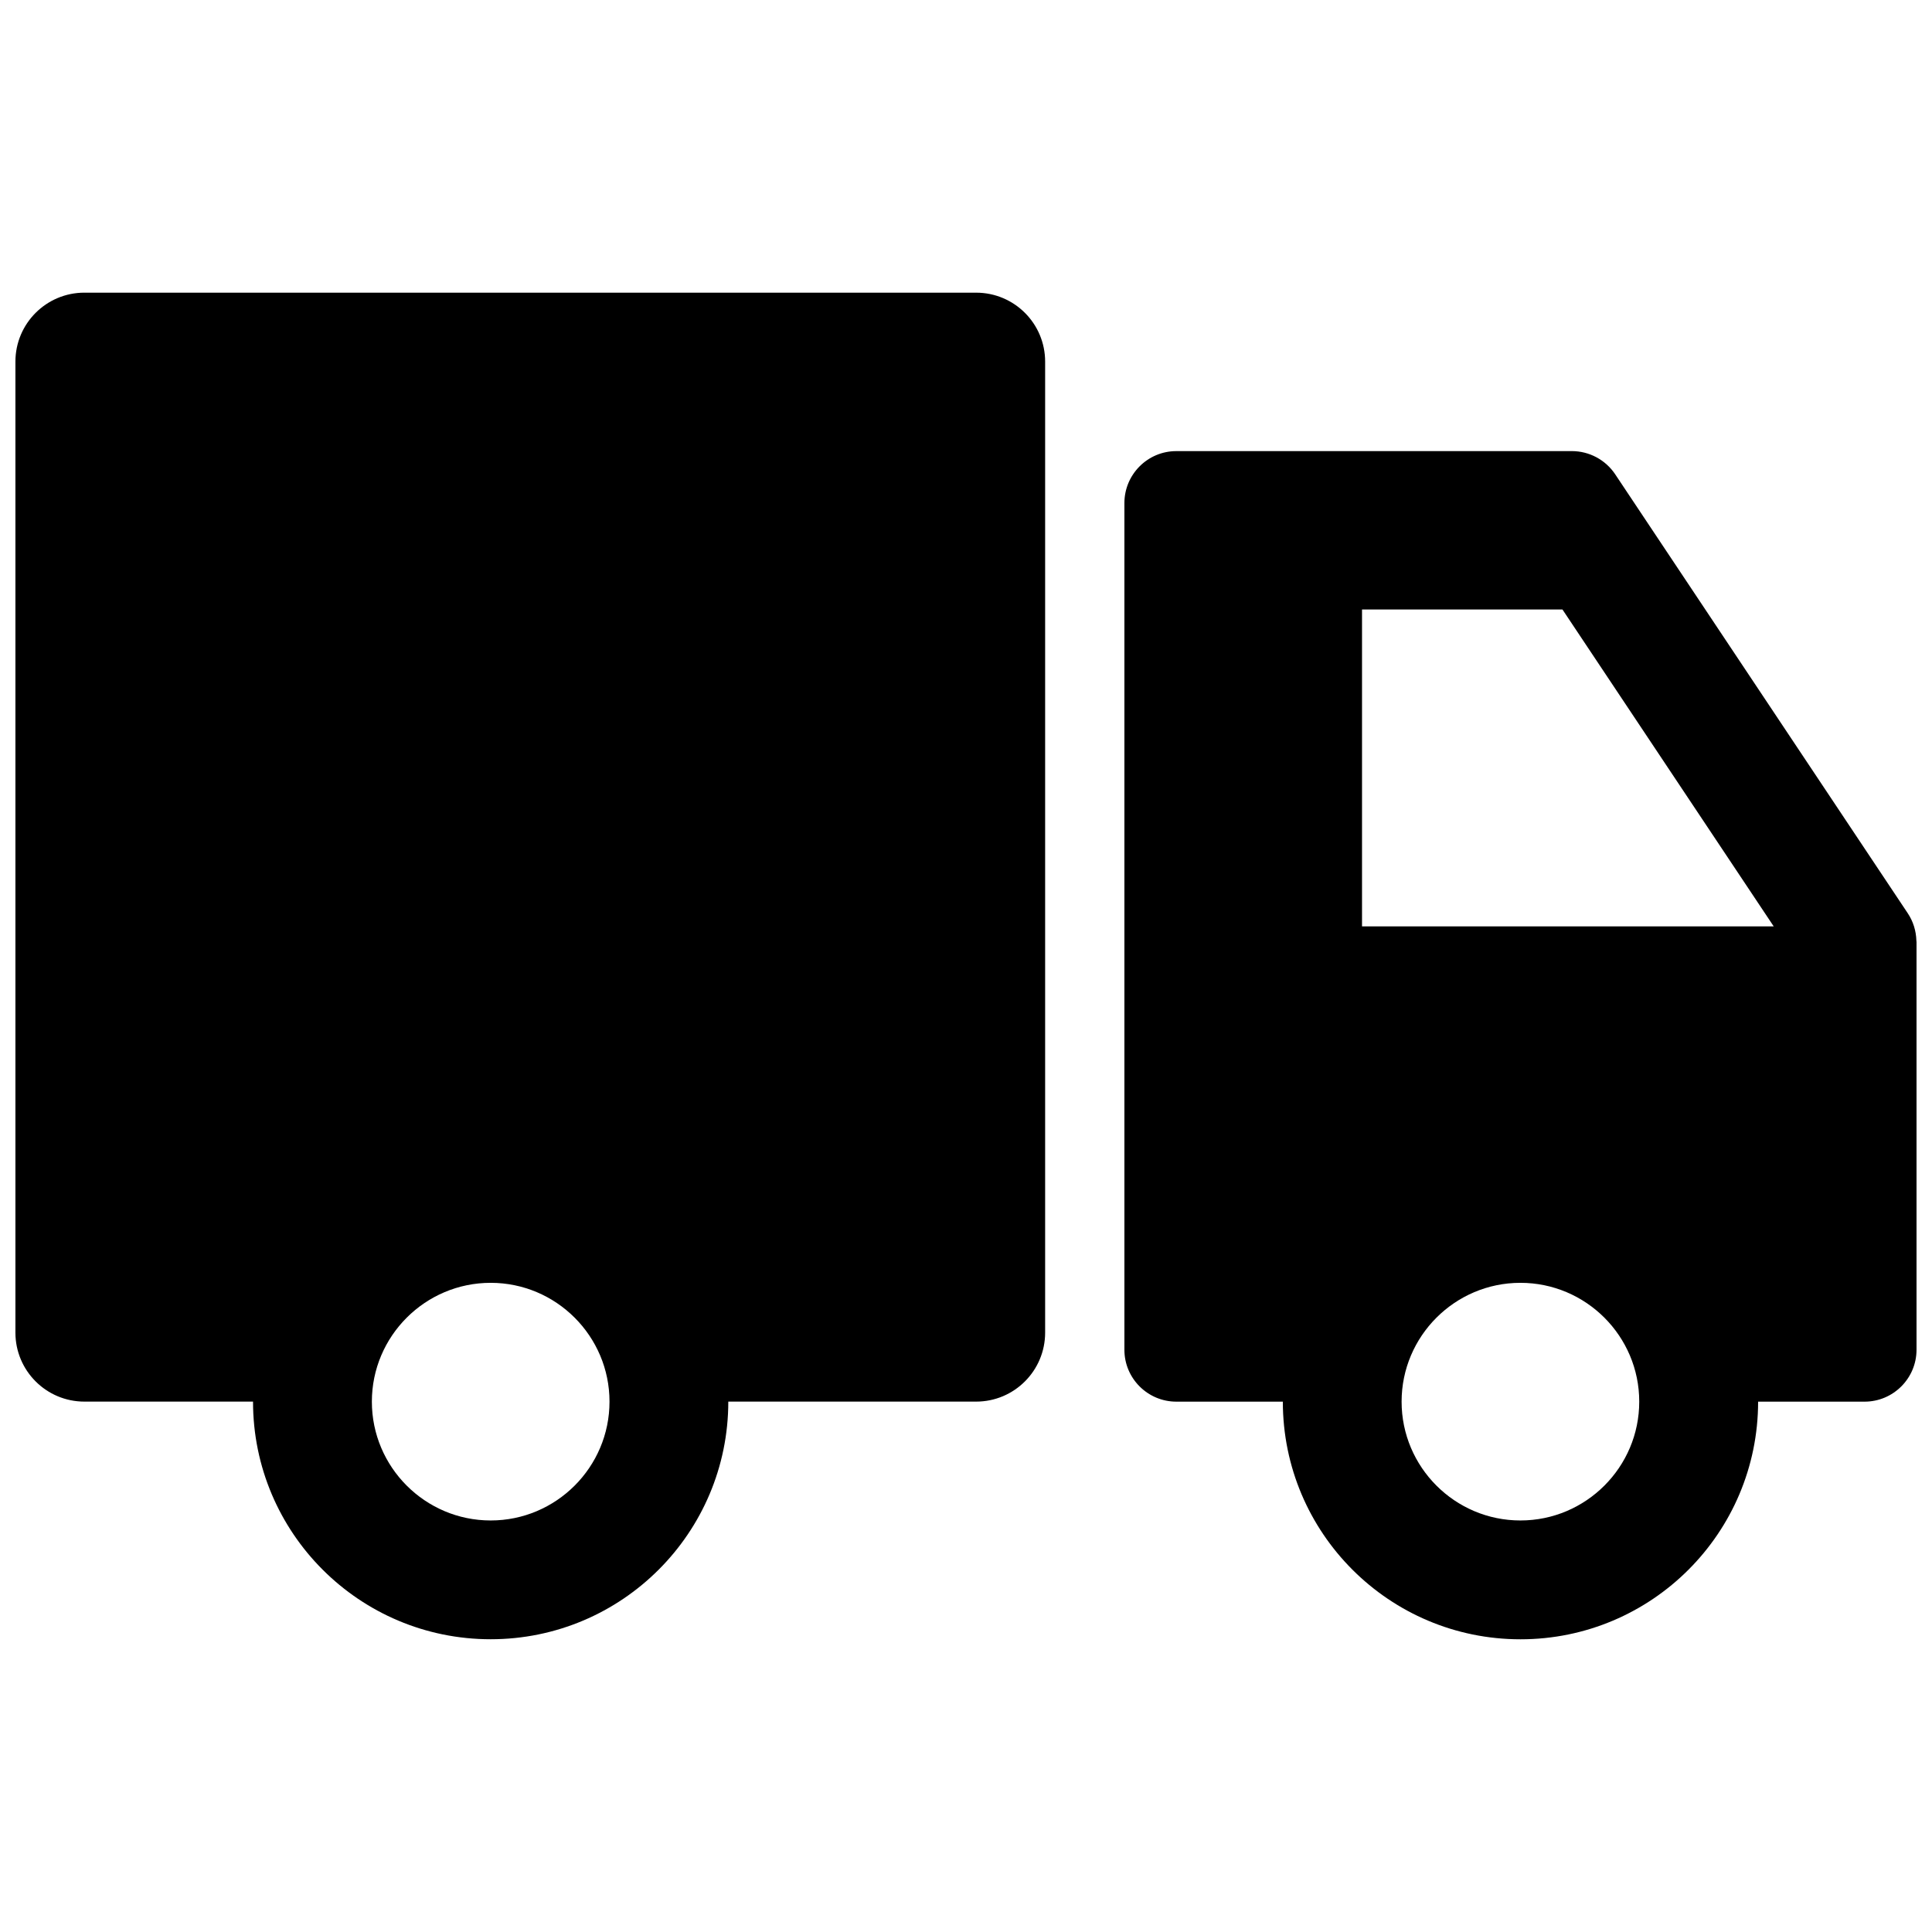 <?xml version="1.0" encoding="UTF-8"?>
<!-- The Best Svg Icon site in the world: iconSvg.co, Visit us! https://iconsvg.co -->
<svg width="800px" height="800px" version="1.1" viewBox="144 144 512 512" xmlns="http://www.w3.org/2000/svg">
 <defs>
  <clipPath id="a">
   <path d="m148.09 221h503.81v358h-503.81z"/>
  </clipPath>
 </defs>
 <g clip-path="url(#a)">
  <path d="m651.86 393.26c-0.07-2.562-0.844-5.086-2.285-7.238l-77.559-116.37c-2.555-3.801-6.859-6.106-11.457-6.106l-55.605 0.004h-49.223c-7.59 0-13.754 6.168-13.754 13.773v224.38c0 7.586 6.168 13.75 13.773 13.75h28.215c0 34.781 28.195 62.977 62.977 62.977 34.777 0 62.969-28.195 62.977-62.977h28.207c7.594 0 13.773-6.168 13.773-13.77v-108.03c-0.004-0.129-0.031-0.262-0.039-0.395zm-146.91-3.762v-83.973h53.121l55.98 83.973zm41.977 157.44c-17.355 0-31.488-14.129-31.488-31.488s14.133-31.488 31.488-31.488c17.359 0 31.488 14.129 31.488 31.488s-14.129 31.488-31.488 31.488zm-144.23-325.38h-236.33c-10.098 0-18.281 8.184-18.281 18.281v257.32c0 10.094 8.184 18.281 18.277 18.281h44.691c0 34.781 28.195 62.977 62.977 62.977s62.977-28.195 62.977-62.977h65.688c10.094 0 18.277-8.188 18.277-18.281v-257.32c0.004-10.094-8.176-18.277-18.277-18.277zm-128.66 325.38c-17.355 0-31.488-14.129-31.488-31.488s14.133-31.488 31.488-31.488c17.359 0 31.488 14.129 31.488 31.488s-14.129 31.488-31.488 31.488z"/>
 </g>
</svg>